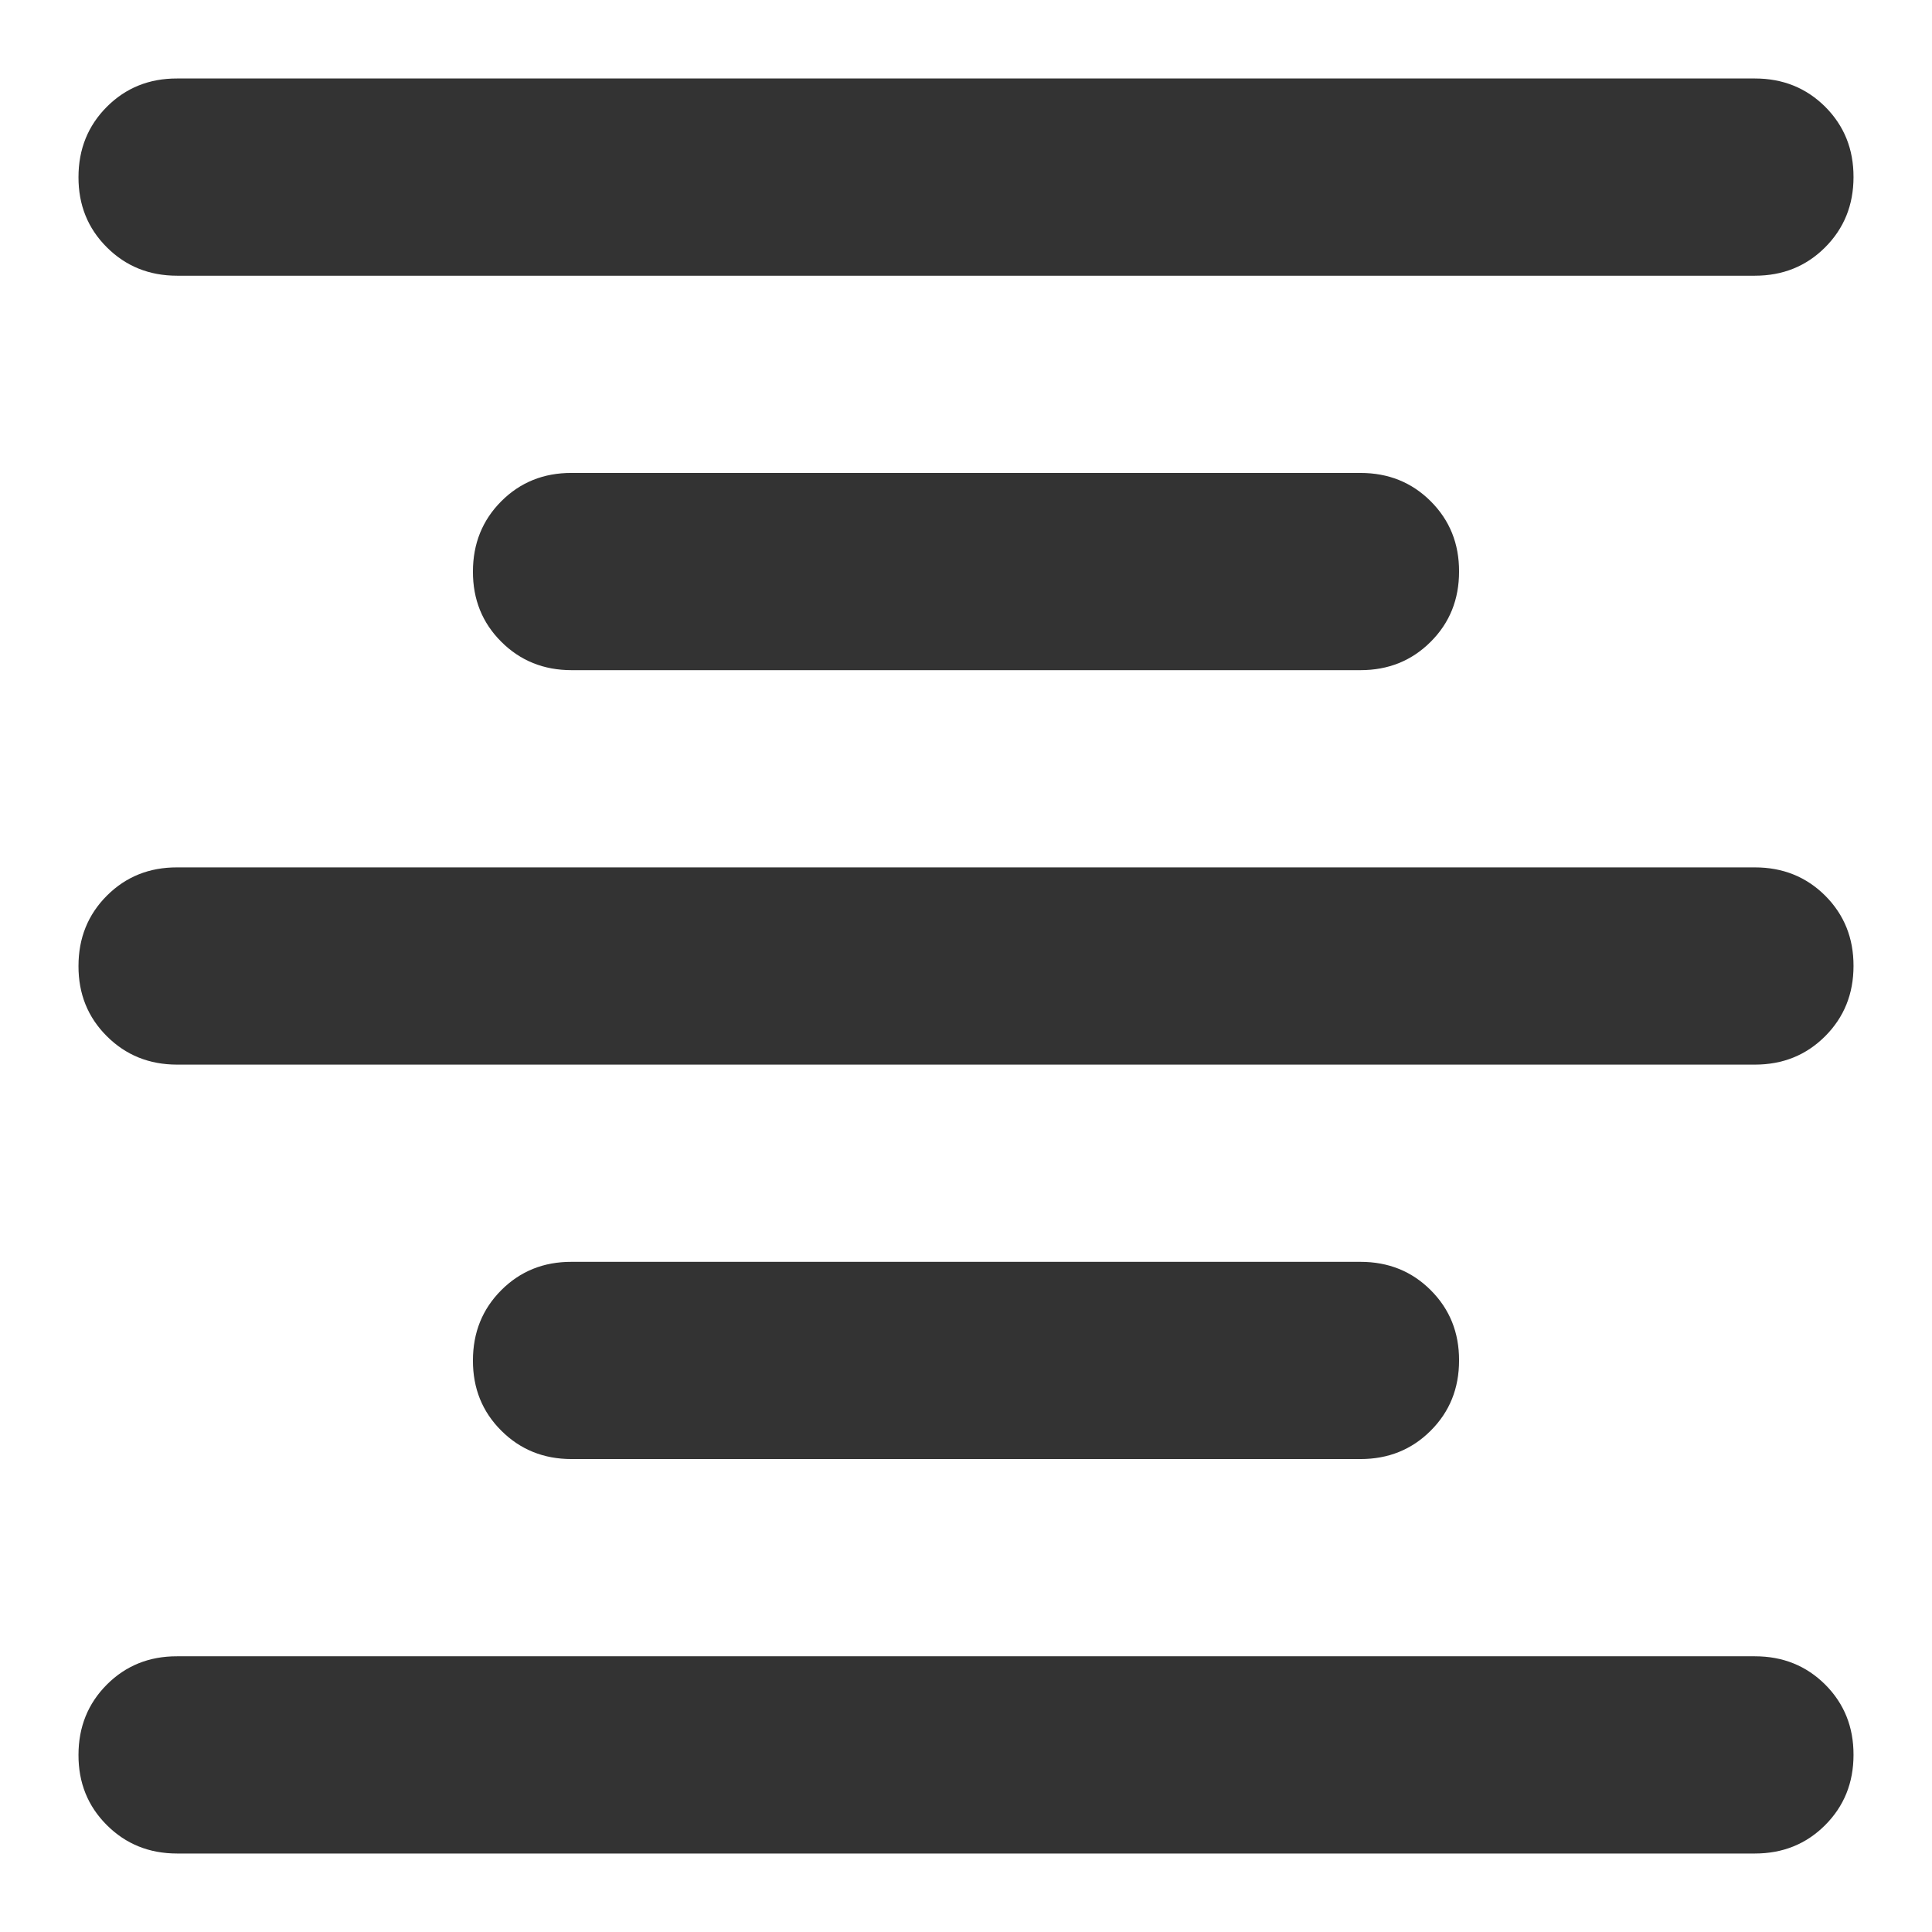<svg width="24" height="24" viewBox="0 0 24 24" fill="none" xmlns="http://www.w3.org/2000/svg">
<path d="M2.2 23.025C1.853 23.025 1.562 22.907 1.327 22.672C1.091 22.437 0.974 22.146 0.975 21.8C0.975 21.453 1.093 21.161 1.328 20.926C1.563 20.691 1.854 20.574 2.2 20.575H21.8C22.147 20.575 22.438 20.692 22.674 20.927C22.909 21.163 23.026 21.453 23.025 21.8C23.025 22.147 22.907 22.438 22.672 22.673C22.437 22.908 22.146 23.025 21.8 23.025H2.2ZM7.1 18.125C6.753 18.125 6.462 18.007 6.227 17.772C5.991 17.537 5.874 17.246 5.875 16.9C5.875 16.552 5.993 16.261 6.228 16.026C6.463 15.791 6.754 15.674 7.1 15.675H16.9C17.247 15.675 17.538 15.792 17.773 16.027C18.009 16.263 18.126 16.553 18.125 16.9C18.125 17.247 18.008 17.538 17.772 17.773C17.537 18.008 17.246 18.125 16.9 18.125H7.1ZM2.2 13.225C1.853 13.225 1.562 13.107 1.327 12.872C1.091 12.637 0.974 12.346 0.975 12C0.975 11.652 1.093 11.361 1.328 11.126C1.563 10.891 1.854 10.774 2.2 10.775H21.8C22.147 10.775 22.438 10.892 22.674 11.127C22.909 11.363 23.026 11.653 23.025 12C23.025 12.347 22.907 12.638 22.672 12.873C22.437 13.108 22.146 13.225 21.8 13.225H2.2ZM7.1 8.325C6.753 8.325 6.462 8.207 6.227 7.972C5.991 7.737 5.874 7.446 5.875 7.1C5.875 6.753 5.993 6.461 6.228 6.226C6.463 5.991 6.754 5.874 7.1 5.875H16.9C17.247 5.875 17.538 5.992 17.773 6.227C18.009 6.463 18.126 6.753 18.125 7.1C18.125 7.447 18.008 7.738 17.772 7.973C17.537 8.208 17.246 8.325 16.9 8.325H7.1ZM2.2 3.425C1.853 3.425 1.562 3.307 1.327 3.072C1.091 2.837 0.974 2.546 0.975 2.2C0.975 1.853 1.093 1.561 1.328 1.326C1.563 1.091 1.854 0.974 2.2 0.975H21.8C22.147 0.975 22.438 1.092 22.674 1.327C22.909 1.563 23.026 1.853 23.025 2.2C23.025 2.547 22.907 2.838 22.672 3.073C22.437 3.308 22.146 3.425 21.8 3.425H2.2Z" fill="#333333"/>
</svg>
